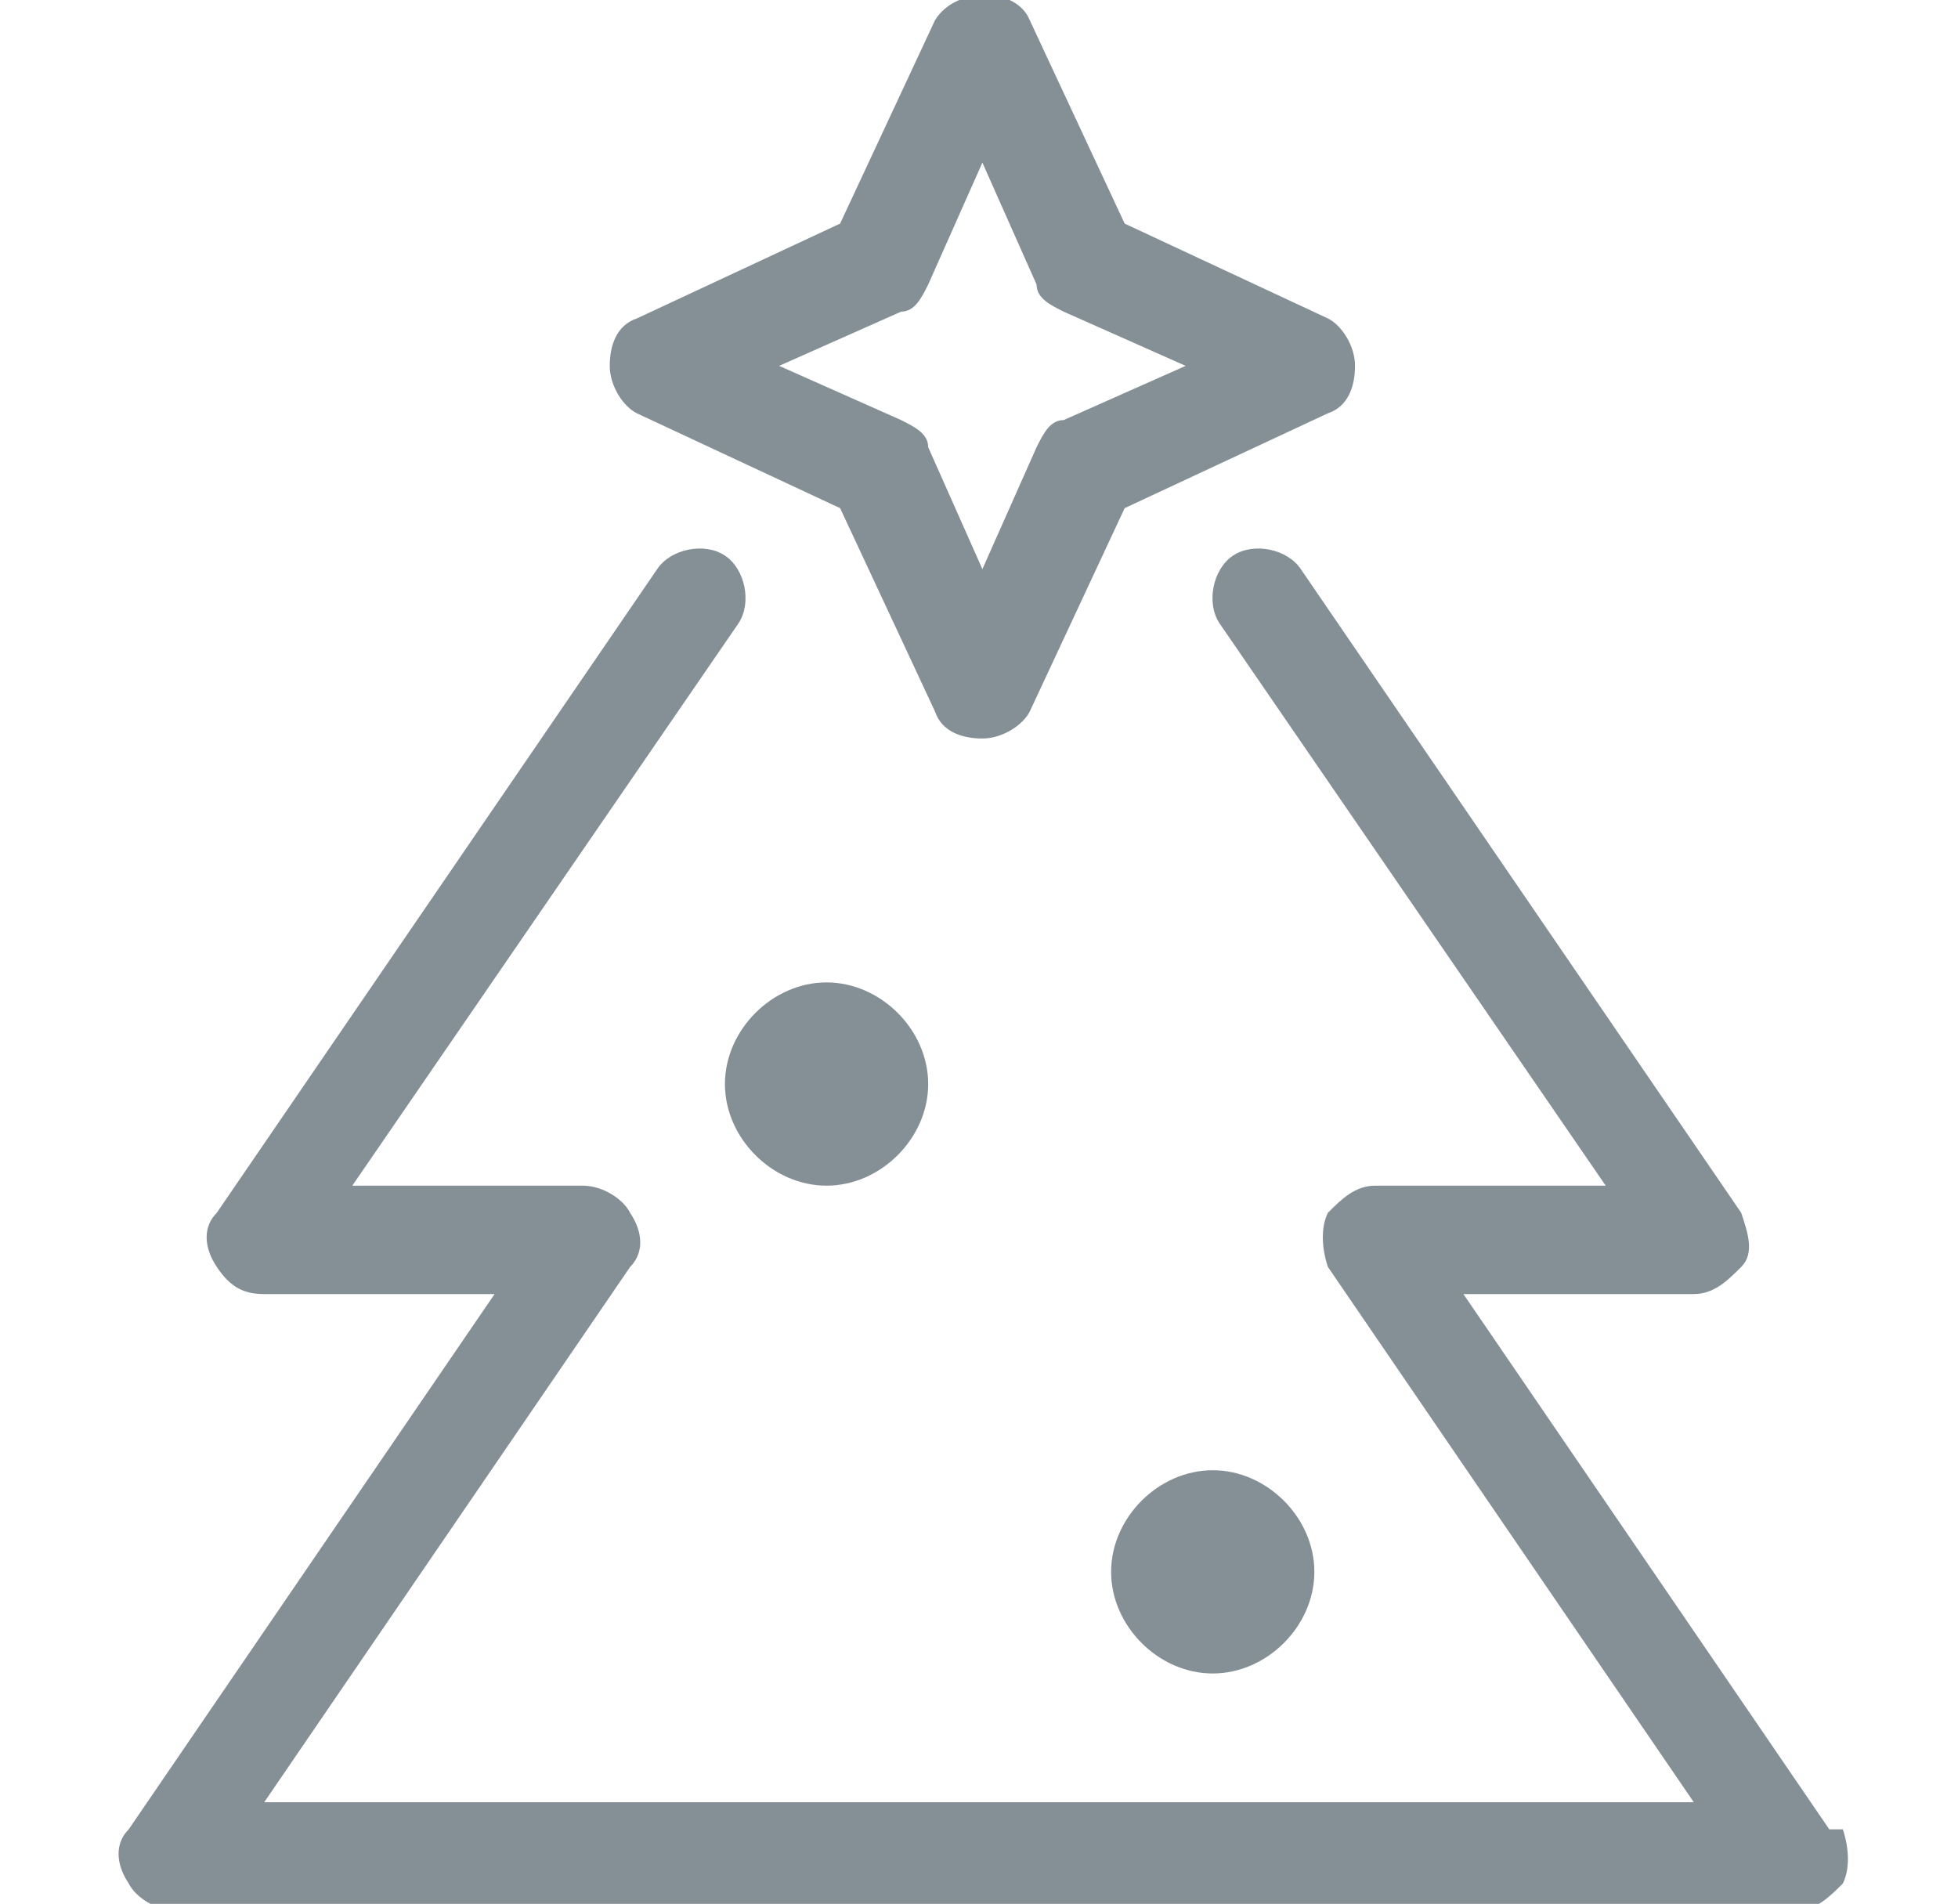 <?xml version="1.0" encoding="UTF-8"?>
<svg id="Layer_1" data-name="Layer 1" xmlns="http://www.w3.org/2000/svg" version="1.1" viewBox="0 0 28.9 28.1">
  <defs>
    <style>
      .cls-1 {
        fill: #859096;
        stroke-width: 0px;
      }
    </style>
  </defs>
  <path class="cls-1" d="M9.4,6.1l3,1.4,1.4,3c.1.3.4.4.7.4s.6-.2.7-.4l1.4-3,3-1.4c.3-.1.4-.4.4-.7s-.2-.6-.4-.7l-3-1.4-1.4-3c-.2-.5-1.1-.5-1.4,0l-1.4,3-3,1.4c-.3.1-.4.4-.4.7s.2.6.4.7ZM13.3,4.6c.2,0,.3-.2.4-.4l.8-1.8.8,1.8c0,.2.2.3.4.4l1.8.8-1.8.8c-.2,0-.3.2-.4.4l-.8,1.8-.8-1.8c0-.2-.2-.3-.4-.4l-1.8-.8,1.8-.8Z"/>
  <path class="cls-1" d="M27,27l-5.4-7.9h3.4c.3,0,.5-.2.7-.4s.1-.5,0-.8l-6.5-9.5c-.2-.3-.7-.4-1-.2-.3.2-.4.7-.2,1l5.7,8.3h-3.4c-.3,0-.5.2-.7.4-.1.2-.1.5,0,.8l5.4,7.9H3.9l5.4-7.9c.2-.2.2-.5,0-.8-.1-.2-.4-.4-.7-.4h-3.4l5.7-8.3c.2-.3.1-.8-.2-1-.3-.2-.8-.1-1,.2l-6.5,9.5c-.2.2-.2.5,0,.8s.4.4.7.4h3.4l-5.4,7.9c-.2.2-.2.5,0,.8.1.2.4.4.7.4h23.9c.3,0,.5-.2.7-.4.1-.2.1-.5,0-.8Z"/>
  <path class="cls-1" d="M10.7,16c0,.8.7,1.5,1.5,1.5s1.5-.7,1.5-1.5-.7-1.5-1.5-1.5-1.5.7-1.5,1.5Z"/>
  <path class="cls-1" d="M17.9,24.7c.8,0,1.5-.7,1.5-1.5s-.7-1.5-1.5-1.5-1.5.7-1.5,1.5.7,1.5,1.5,1.5Z"/>
</svg>